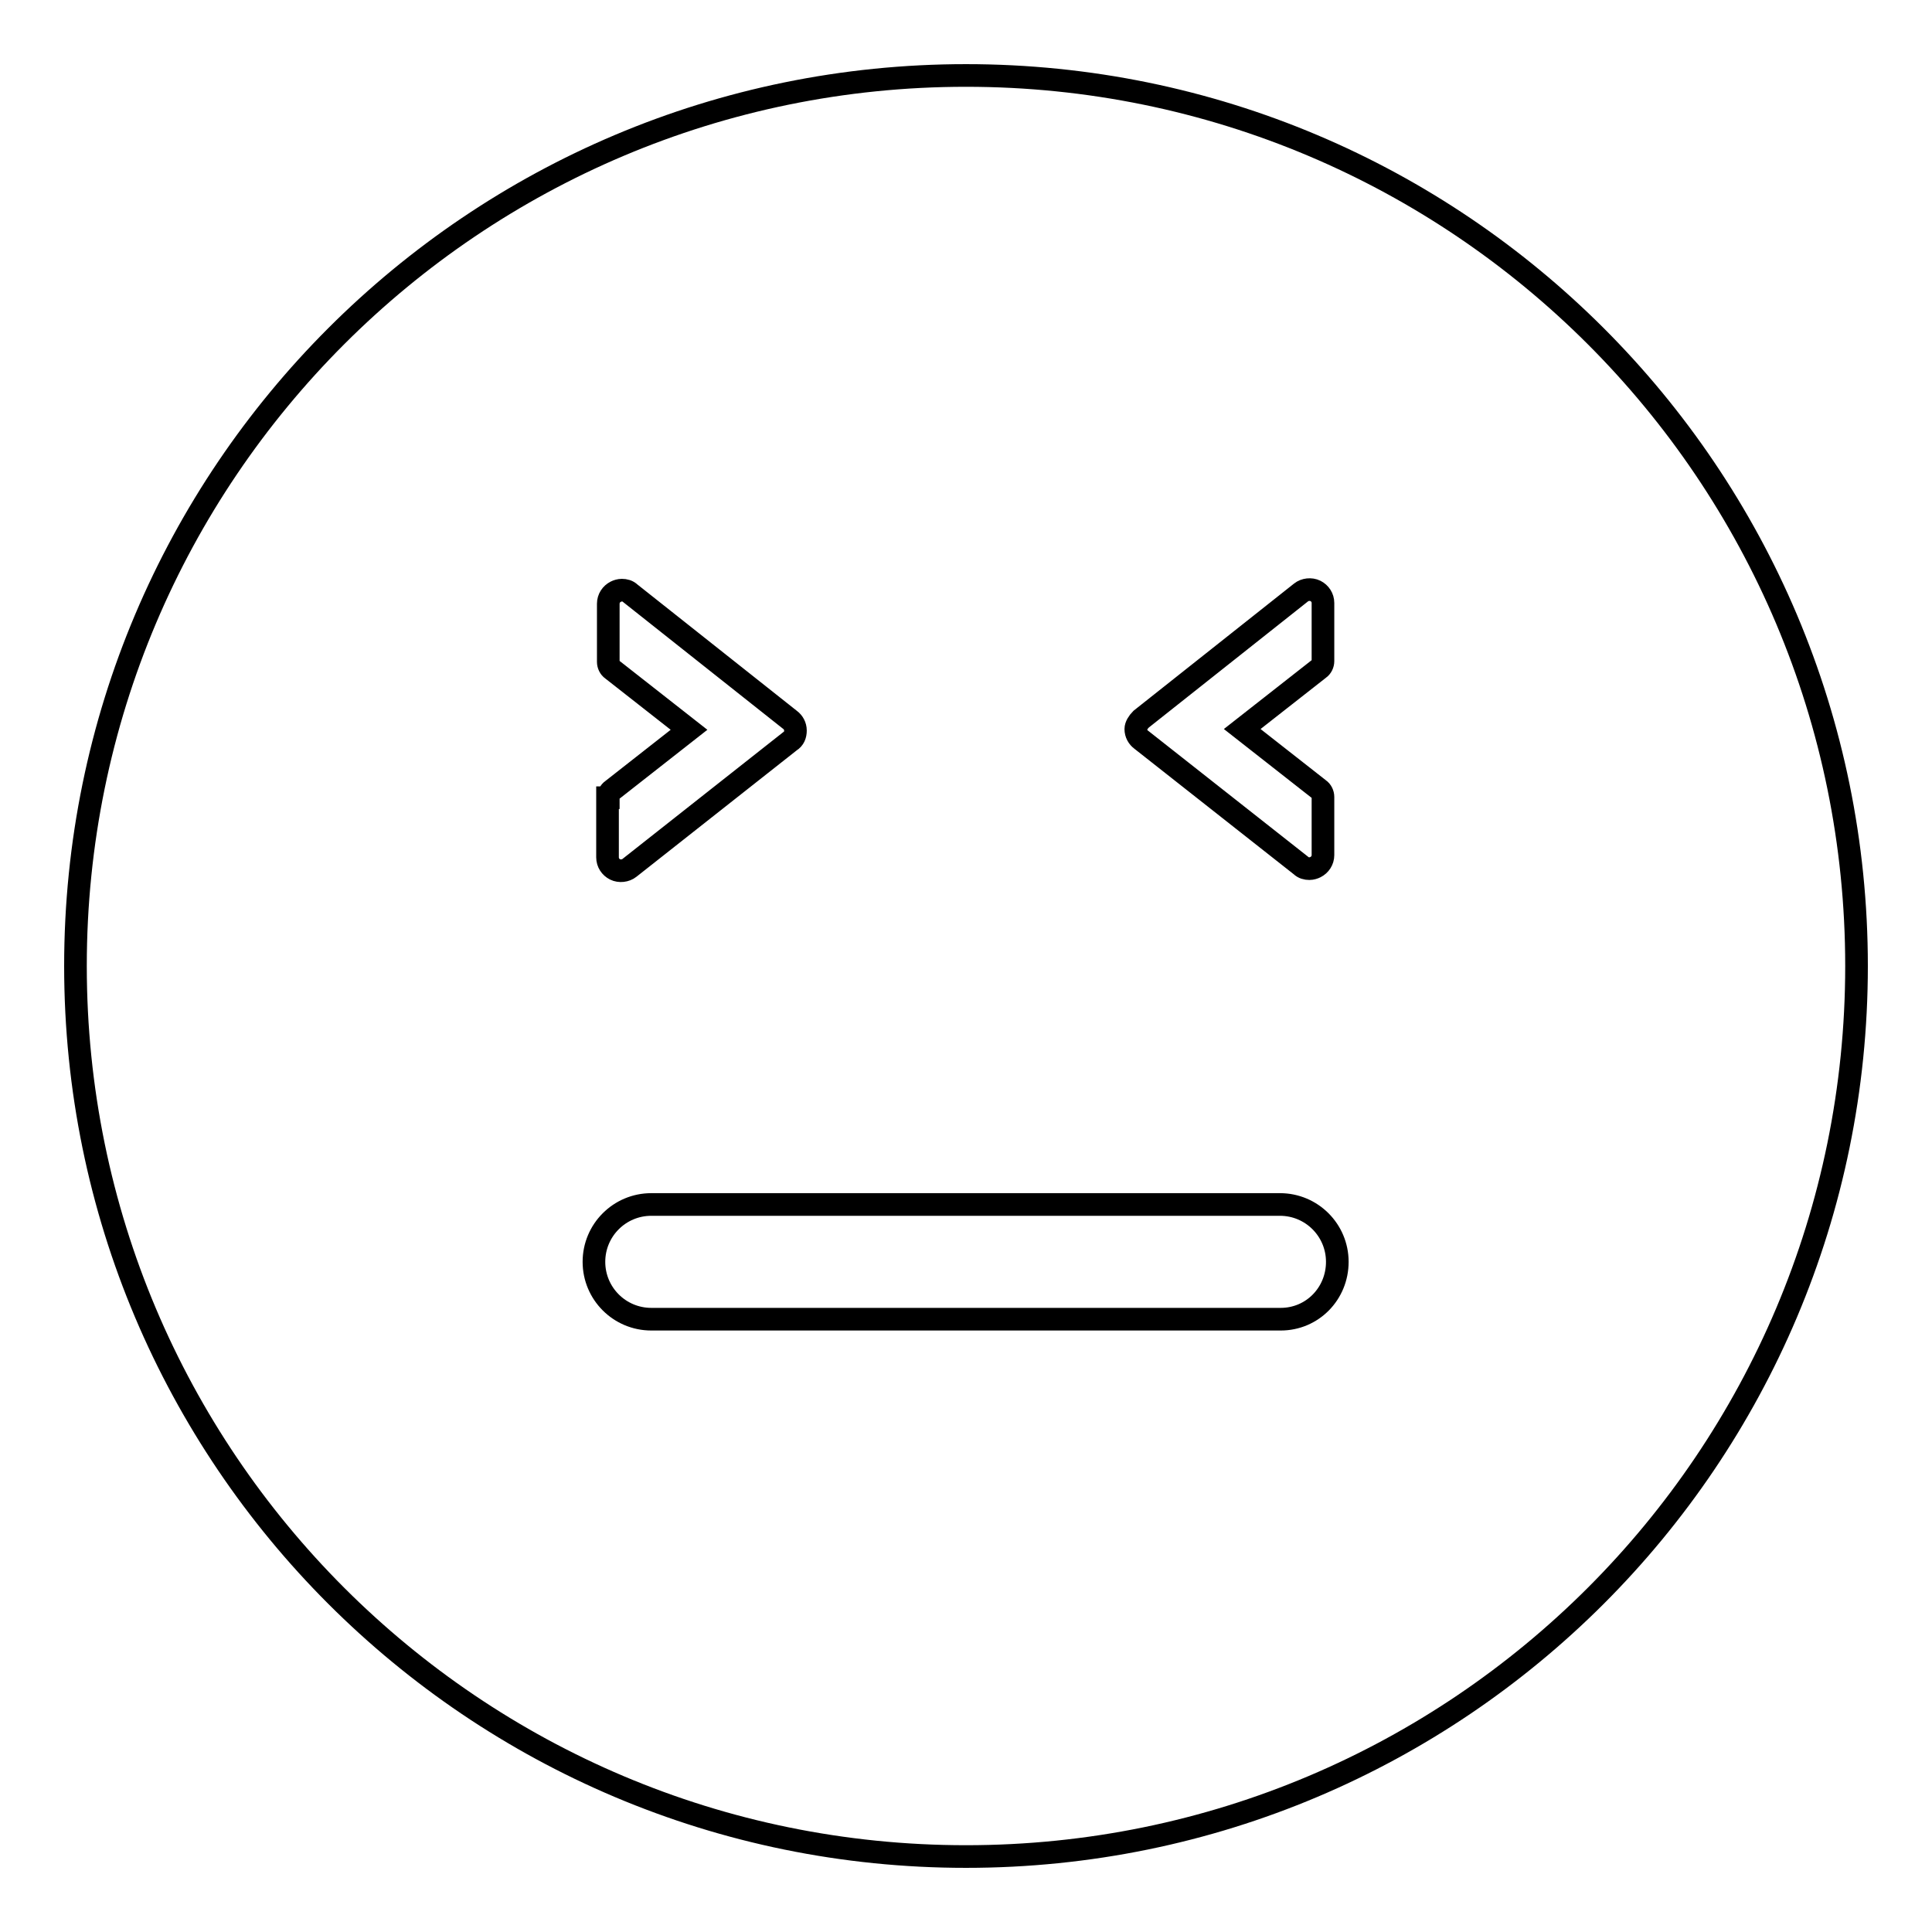<?xml version="1.0" encoding="utf-8"?>
<!-- Svg Vector Icons : http://www.onlinewebfonts.com/icon -->
<!DOCTYPE svg PUBLIC "-//W3C//DTD SVG 1.1//EN" "http://www.w3.org/Graphics/SVG/1.1/DTD/svg11.dtd">
<svg version="1.1" xmlns="http://www.w3.org/2000/svg" xmlns:xlink="http://www.w3.org/1999/xlink" x="0px" y="0px" viewBox="0 0 256 256" enable-background="new 0 0 256 256" xml:space="preserve">
<g><g><g><g><path stroke-width="3" fill-opacity="0" stroke="#000000"  d="M128,10C62.8,10,10,62.8,10,128c0,65.2,52.8,118,118,118c65.2,0,118-52.8,118-118C246,62.8,193.2,10,128,10z M151.2,95.3l21.2-16.8c0.5-0.4,1.3-0.5,1.9-0.2c0.6,0.3,1,0.9,1,1.6v7.7c0,0.4-0.2,0.8-0.5,1l-10.2,8l10.2,8c0.3,0.2,0.5,0.6,0.5,1v7.7c0,0.7-0.4,1.3-1,1.6c-0.2,0.1-0.5,0.2-0.8,0.2c-0.4,0-0.8-0.1-1.1-0.4l-21.2-16.7c-0.4-0.3-0.7-0.8-0.7-1.4C150.5,96.2,150.8,95.7,151.2,95.3z M80.6,105.7c0-0.4,0.2-0.8,0.5-1l10.2-8l-10.2-8c-0.3-0.2-0.5-0.6-0.5-1V80c0-0.7,0.4-1.3,1-1.6c0.2-0.1,0.5-0.2,0.8-0.2c0.4,0,0.8,0.1,1.1,0.4l21.2,16.8c0.4,0.3,0.7,0.8,0.7,1.4c0,0.6-0.2,1.1-0.7,1.4l-21.3,16.8c-0.5,0.4-1.3,0.5-1.9,0.2c-0.6-0.3-1-0.9-1-1.6V105.7z M169.7,174.8H86.3c-4.2,0-7.6-3.4-7.6-7.6c0-4.2,3.4-7.6,7.6-7.6h83.3c4.2,0,7.6,3.4,7.6,7.6C177.2,171.4,173.9,174.8,169.7,174.8z"/></g></g><g></g><g></g><g></g><g></g><g></g><g></g><g></g><g></g><g></g><g></g><g></g><g></g><g></g><g></g><g></g></g></g>
</svg>